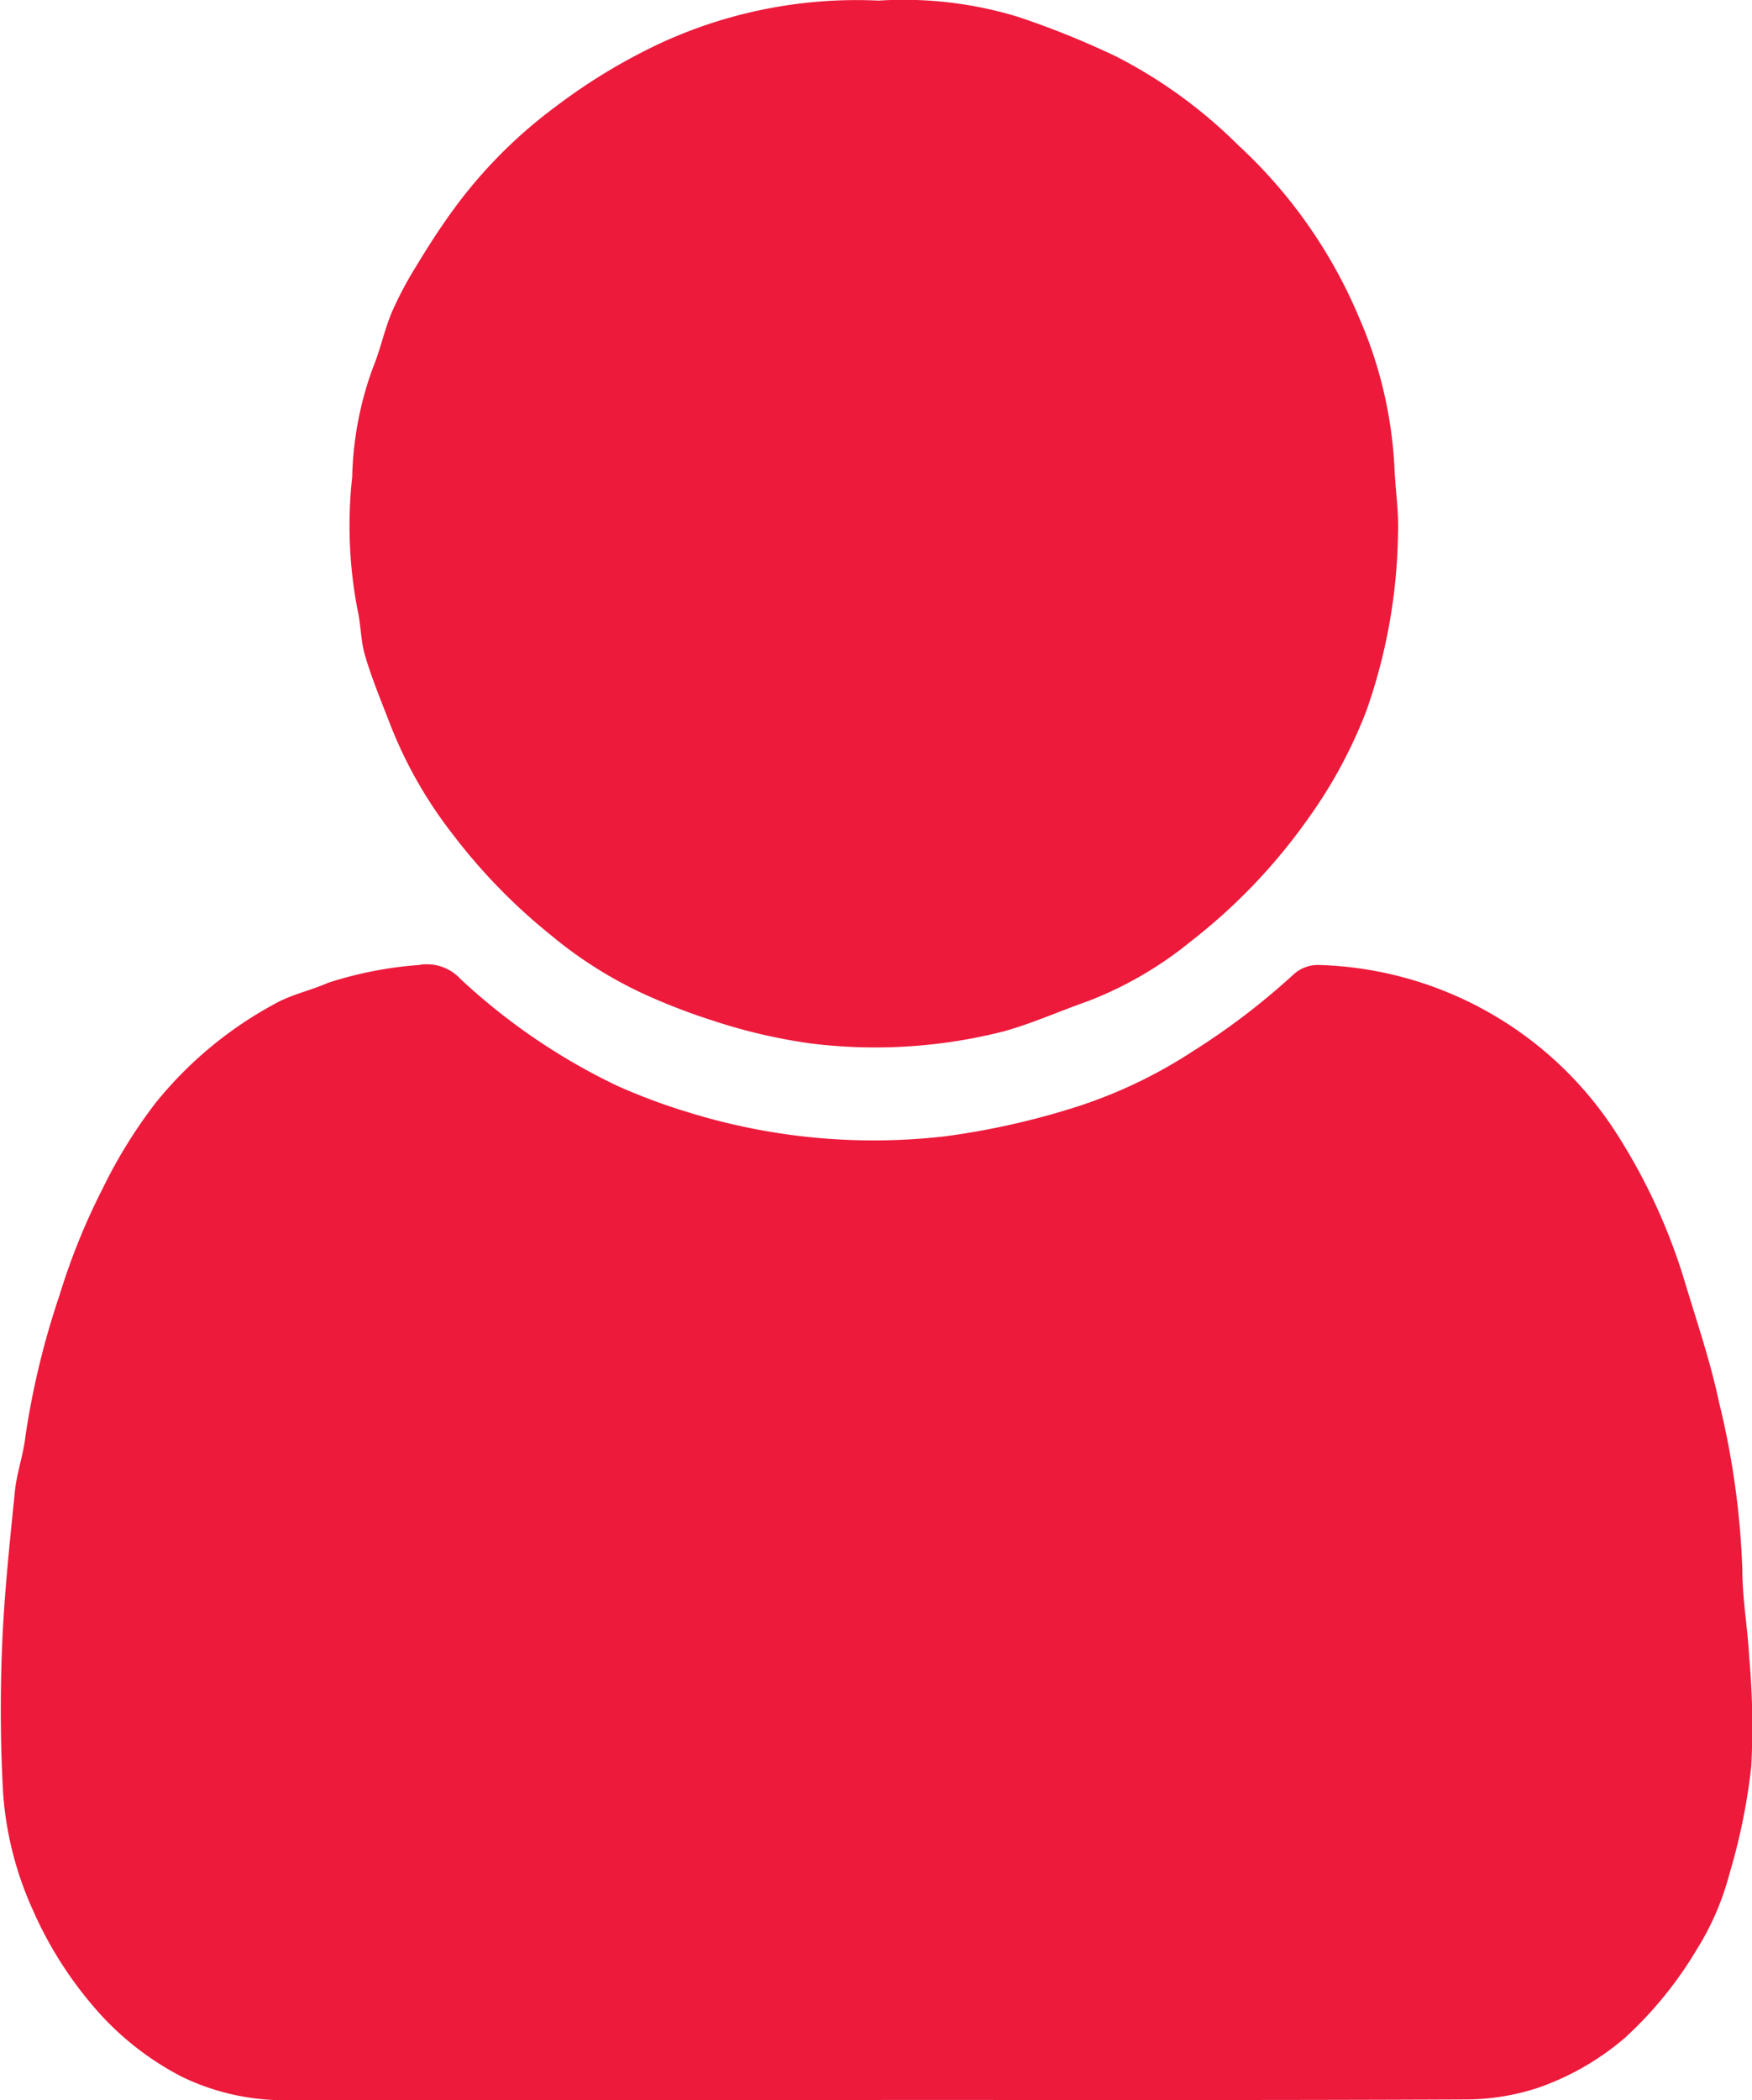 <svg xmlns="http://www.w3.org/2000/svg" xmlns:xlink="http://www.w3.org/1999/xlink" id="Group_6013" data-name="Group 6013" width="17.654" height="21.159" viewBox="0 0 17.654 21.159">
  <defs>
    <clipPath id="clip-path">
      <rect id="Rectangle_3088" data-name="Rectangle 3088" width="17.654" height="21.159" fill="#ed1a3b"/>
    </clipPath>
  </defs>
  <g id="Group_6012" data-name="Group 6012" clip-path="url(#clip-path)">
    <path id="Path_8308" data-name="Path 8308" d="M8.869,121.261q-2.969,0-5.937,0a2.368,2.368,0,0,1-1.1-.236,2.926,2.926,0,0,1-.892-.71,3.91,3.91,0,0,1-.608-.967,3.443,3.443,0,0,1-.3-1.17c-.028-.5-.031-.994-.011-1.49.021-.521.077-1.042.129-1.561.019-.186.085-.366.106-.552A8.146,8.146,0,0,1,.6,113.151a6.611,6.611,0,0,1,.437-1.079,4.987,4.987,0,0,1,.533-.86,3.94,3.94,0,0,1,1.185-.988c.171-.1.369-.139.549-.219a3.883,3.883,0,0,1,.917-.18.458.458,0,0,1,.418.14,6.28,6.28,0,0,0,1.578,1.076,6.064,6.064,0,0,0,.722.269,6.3,6.3,0,0,0,2.575.242,7.637,7.637,0,0,0,1.259-.275,4.847,4.847,0,0,0,1.242-.58,7.073,7.073,0,0,0,1.014-.772.365.365,0,0,1,.269-.1,3.686,3.686,0,0,1,3,1.711,5.953,5.953,0,0,1,.662,1.425c.126.422.271.841.362,1.27a8.253,8.253,0,0,1,.235,1.691c0,.293.054.586.069.88a7.761,7.761,0,0,1,.021,1.092,6.117,6.117,0,0,1-.224,1.1,2.722,2.722,0,0,1-.322.743,3.927,3.927,0,0,1-.725.894,2.7,2.7,0,0,1-.882.507,2.349,2.349,0,0,1-.726.116c-1.964.009-3.929.005-5.893.005Z" transform="translate(0 -100.103)" fill="#ed1a3b"/>
    <path id="Path_8309" data-name="Path 8309" d="M45.183.006A3.953,3.953,0,0,1,46.589.17a8.6,8.6,0,0,1,.99.4,4.913,4.913,0,0,1,1.224.889A4.988,4.988,0,0,1,50.025,3.2a4.306,4.306,0,0,1,.356,1.508c.009.22.044.441.036.66A5.59,5.59,0,0,1,50.1,7.156a4.784,4.784,0,0,1-.583,1.083,5.794,5.794,0,0,1-1.189,1.246,3.782,3.782,0,0,1-1.032.6c-.286.1-.566.227-.858.307a5.251,5.251,0,0,1-1.941.12,5.607,5.607,0,0,1-.994-.233,6.214,6.214,0,0,1-.7-.272,4.253,4.253,0,0,1-.927-.59,5.816,5.816,0,0,1-.981-1.008,4.4,4.4,0,0,1-.643-1.136c-.086-.222-.177-.443-.244-.67-.044-.15-.041-.314-.077-.468a4.493,4.493,0,0,1-.052-1.331,3.408,3.408,0,0,1,.209-1.1c.074-.179.113-.372.187-.551a3.658,3.658,0,0,1,.25-.473c.115-.191.236-.379.367-.559a4.823,4.823,0,0,1,1.032-1.043A5.85,5.85,0,0,1,42.994.431,4.717,4.717,0,0,1,45.183.006" transform="translate(-36.33 0)" fill="#ed1a3b"/>
  </g>
</svg>